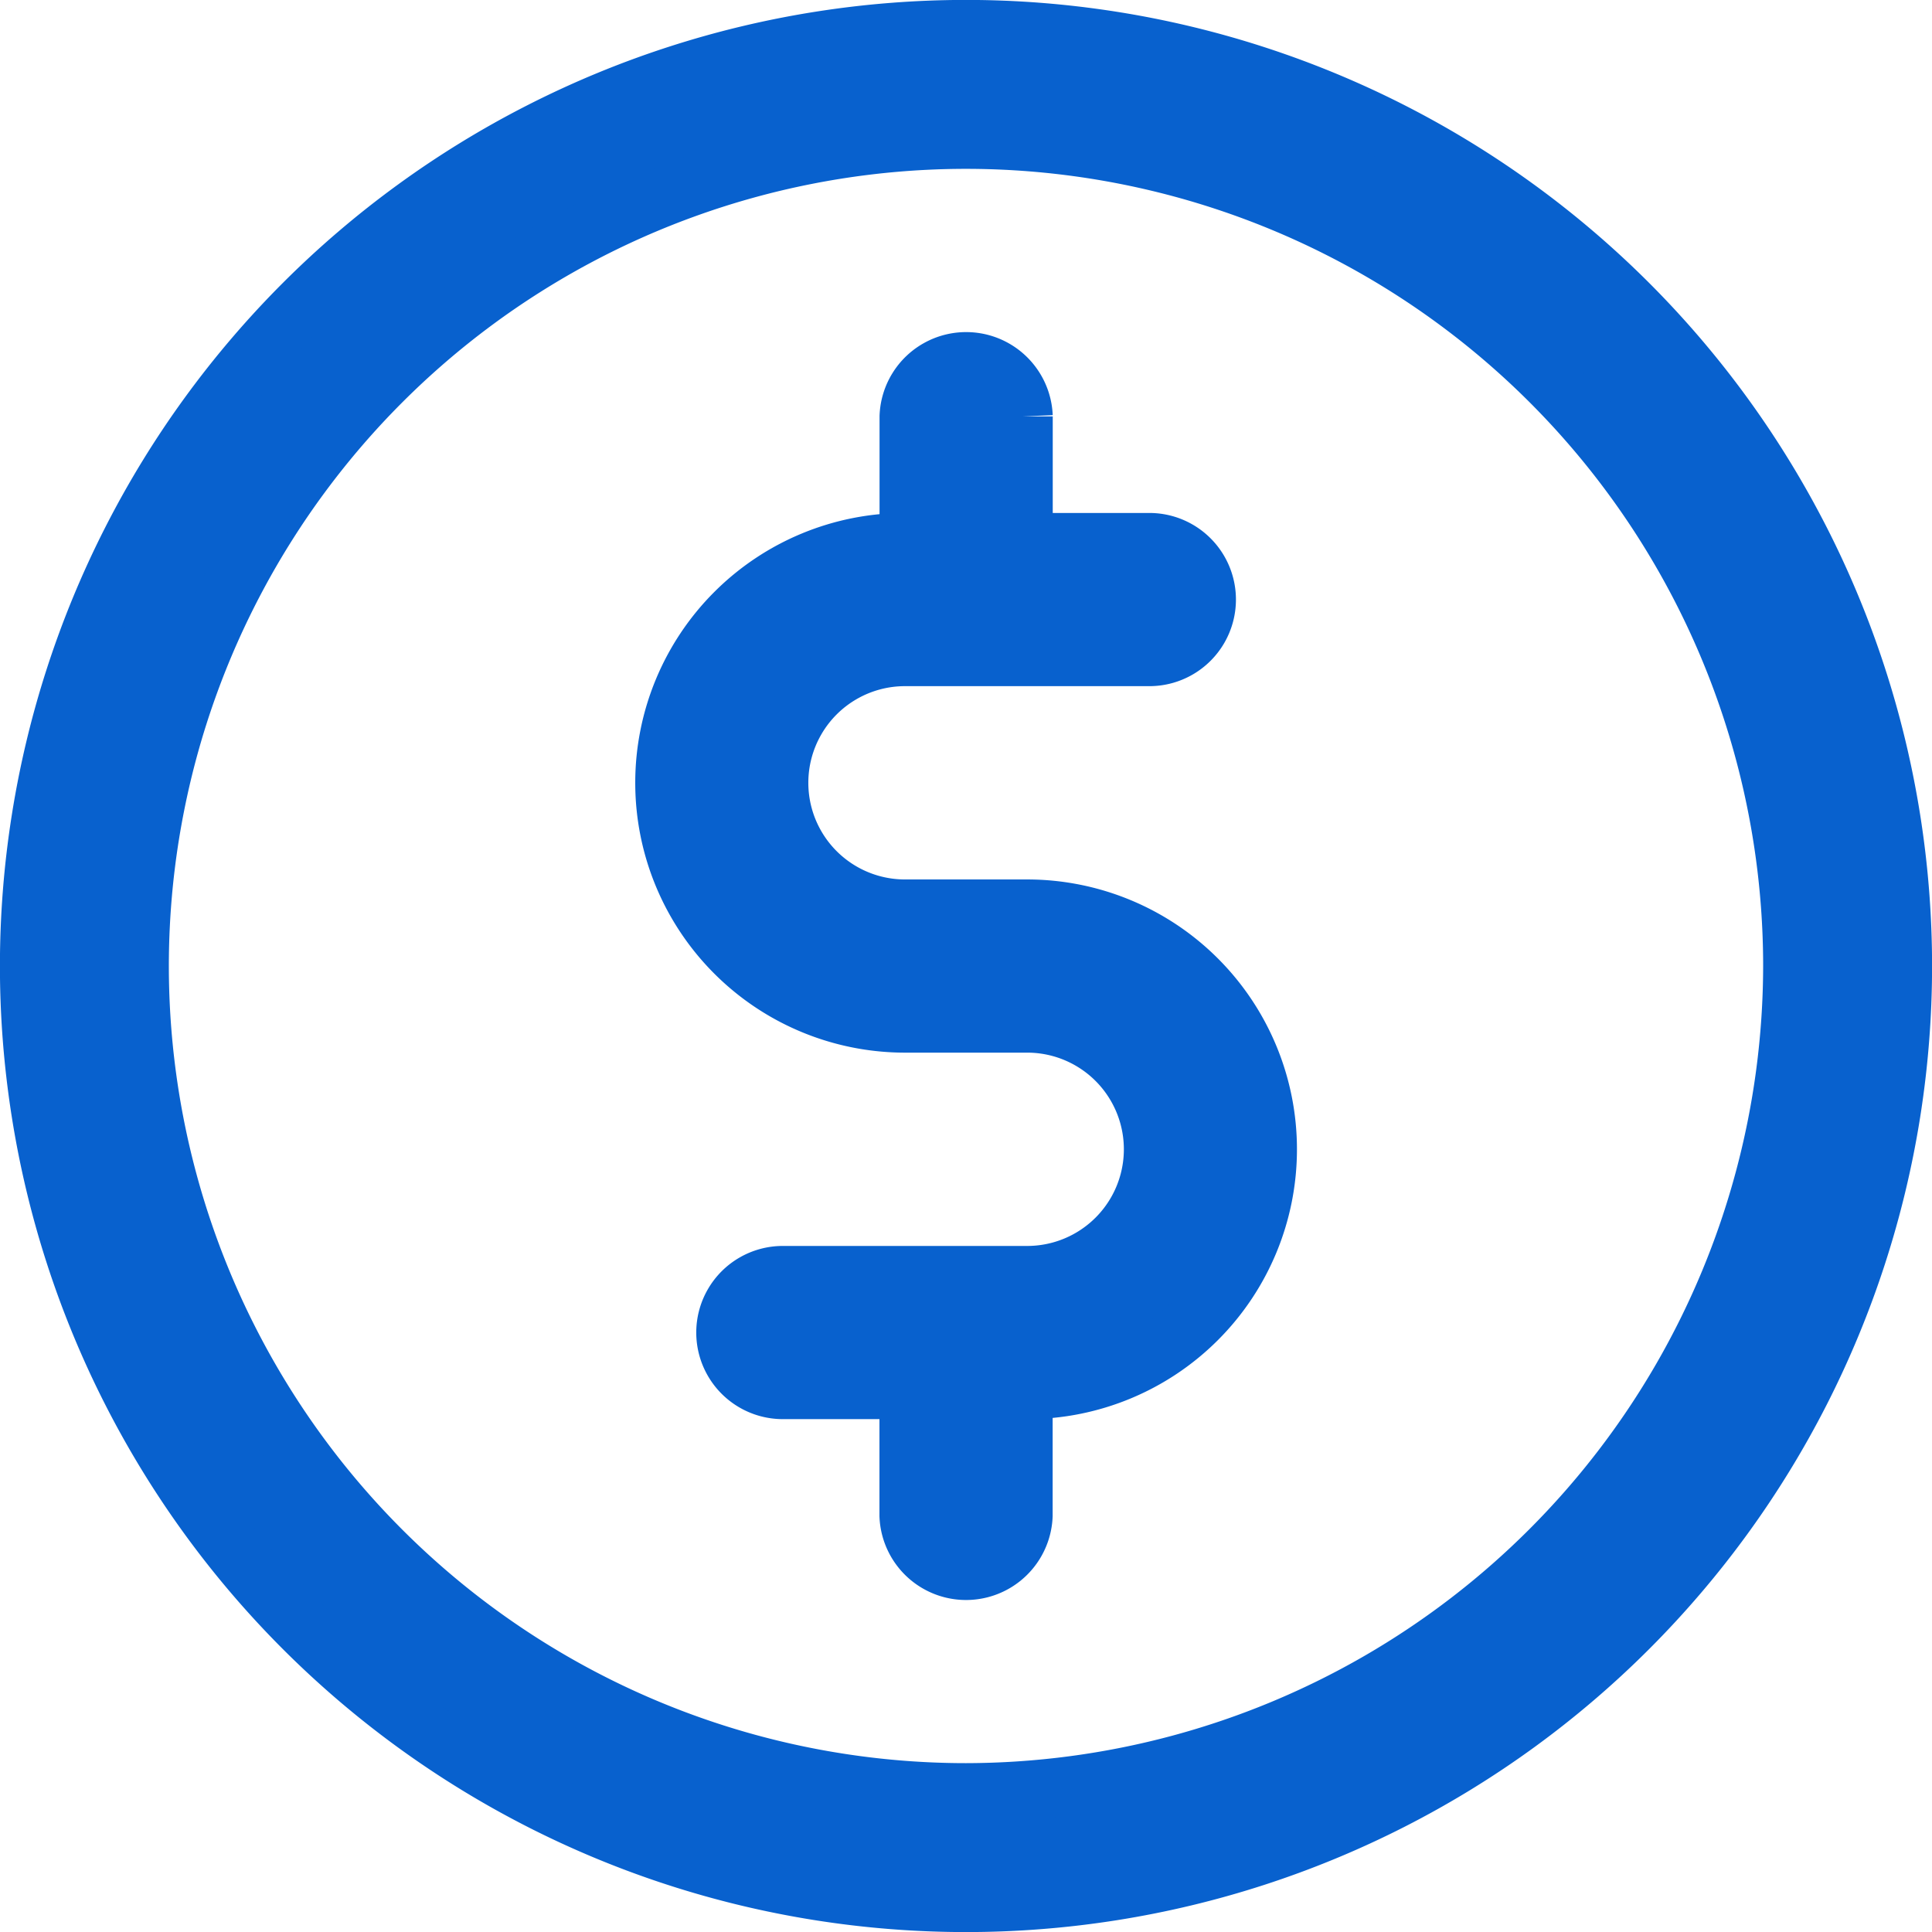 <svg xmlns="http://www.w3.org/2000/svg" width="19.6" height="19.6" viewBox="0 0 19.6 19.6">
  <g id="sell" transform="translate(0.3 0.3)">
    <g id="Group_9982" data-name="Group 9982">
      <g id="Group_9981" data-name="Group 9981">
        <path id="Path_9398" data-name="Path 9398" d="M16.218,2.782A9.5,9.5,0,0,0,2.782,16.218,9.5,9.5,0,0,0,16.218,2.782ZM9.5,17.887A8.387,8.387,0,1,1,17.887,9.5,8.4,8.4,0,0,1,9.5,17.887Z" fill="#0861ce" stroke="#0861ce" stroke-width="0.6"/>
      </g>
    </g>
    <g id="Group_9984" data-name="Group 9984" transform="translate(6.443 3.345)">
      <g id="Group_9983" data-name="Group 9983">
        <path id="Path_9399" data-name="Path 9399" d="M180.411,101.978h-1.239a1.28,1.28,0,1,1,0-2.561h2.479a.578.578,0,0,0,0-1.157h-1.28v-1.28a.579.579,0,0,0-1.157,0v1.28h-.041a2.437,2.437,0,1,0,0,4.875h1.239a1.28,1.28,0,0,1,0,2.561h-2.479a.578.578,0,0,0,0,1.157h1.28v1.28a.579.579,0,0,0,1.157,0v-1.28h.041a2.437,2.437,0,0,0,0-4.875Z" transform="translate(-176.734 -96.401)" fill="#0861ce" stroke="#0861ce" stroke-width="0.6"/>
      </g>
    </g>
  </g>
</svg>
